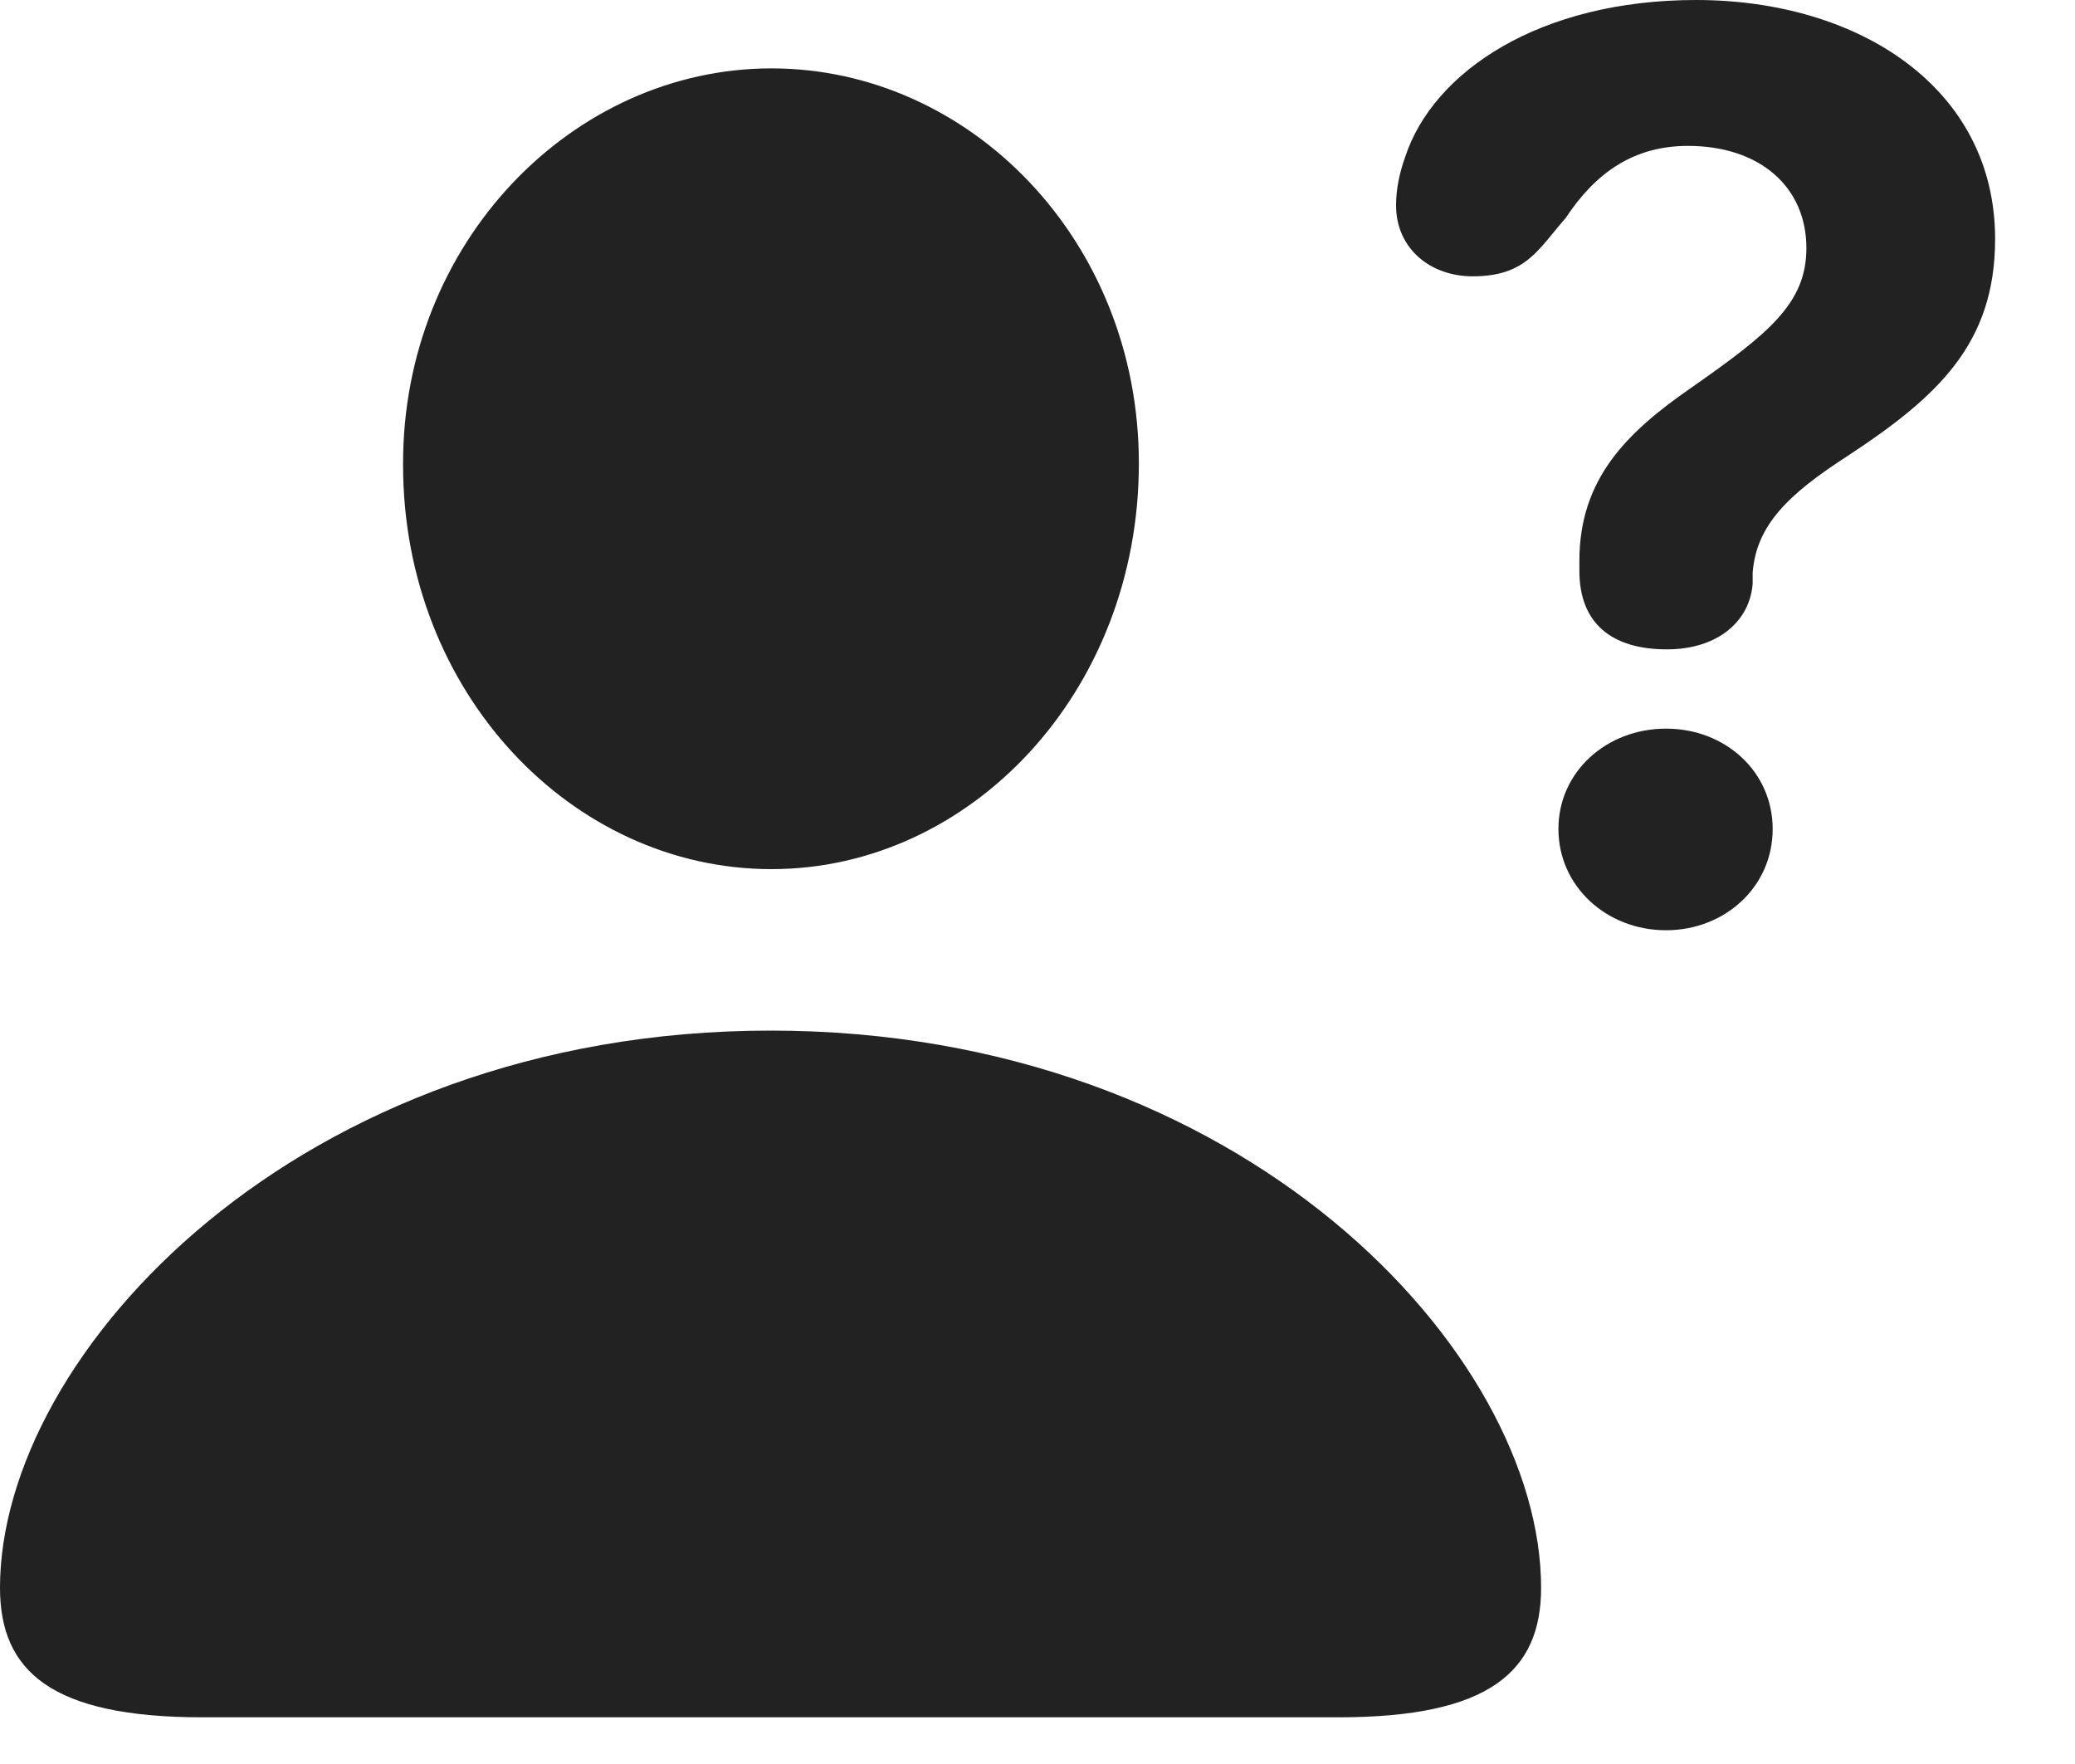 <?xml version="1.0" encoding="UTF-8"?> <svg xmlns="http://www.w3.org/2000/svg" width="20" height="17" viewBox="0 0 20 17" fill="none"><path d="M16.066 6.258C16.559 6.258 16.866 5.985 16.893 5.625C16.893 5.59 16.893 5.546 16.893 5.52C16.928 5.062 17.235 4.764 17.807 4.395C18.677 3.823 19.23 3.313 19.23 2.303C19.23 0.844 17.912 0 16.348 0C14.845 0 13.816 0.686 13.544 1.512C13.491 1.661 13.456 1.819 13.456 1.978C13.456 2.399 13.79 2.663 14.194 2.663C14.713 2.663 14.827 2.399 15.091 2.101C15.381 1.661 15.75 1.406 16.269 1.406C16.963 1.406 17.411 1.802 17.411 2.391C17.411 2.927 17.042 3.217 16.304 3.735C15.68 4.166 15.223 4.614 15.223 5.405V5.502C15.223 6.003 15.53 6.258 16.066 6.258ZM7.436 8.376C9.352 8.376 10.977 6.671 10.977 4.465C10.977 2.312 9.343 0.659 7.436 0.659C5.52 0.659 3.876 2.338 3.885 4.482C3.885 6.671 5.511 8.376 7.436 8.376ZM16.058 8.965C16.62 8.965 17.086 8.552 17.086 7.989C17.086 7.436 16.629 7.022 16.058 7.022C15.486 7.022 15.021 7.436 15.021 7.989C15.021 8.543 15.486 8.965 16.058 8.965ZM1.951 16.55H12.902C14.352 16.55 14.854 16.11 14.854 15.302C14.854 13.043 11.988 9.932 7.427 9.932C2.874 9.932 0 13.043 0 15.302C0 16.11 0.501 16.55 1.951 16.55Z" fill="#222222"></path></svg> 